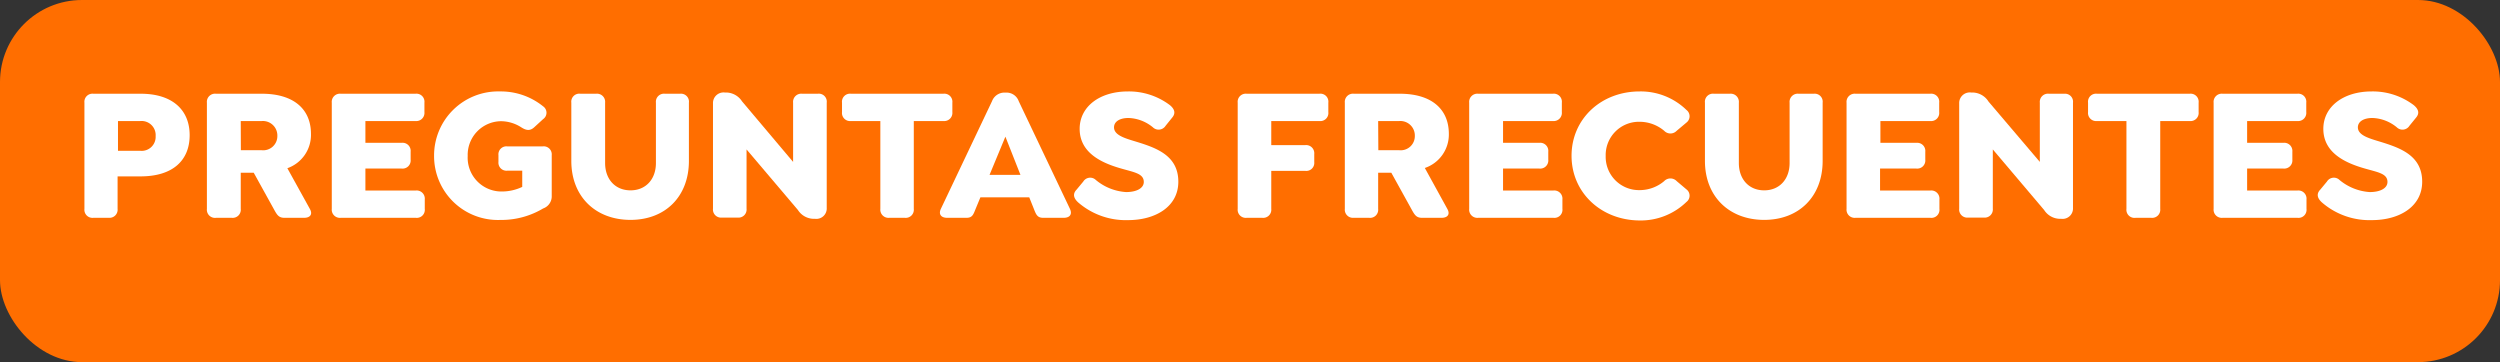 <svg xmlns="http://www.w3.org/2000/svg" viewBox="0 0 435 63.01"><rect x="0" y="0" width="435" height="63.01" fill="#333333" stroke="none"/><defs><style>.cls-1{fill:#ff6e00;}.cls-2{fill:#fff;}</style></defs><g id="Capa_2" data-name="Capa 2"><g id="Capa_1-2" data-name="Capa 1"><rect class="cls-1" width="435" height="63.01" rx="14.27"/><path class="cls-2" d="M14.69,36.34V17.87a1.41,1.41,0,0,1,1.56-1.56h8.24C30,16.31,33,19.13,33,23.52s-2.93,7.17-8.54,7.17h-4v5.65A1.41,1.41,0,0,1,19,37.9H16.25A1.41,1.41,0,0,1,14.69,36.34Zm9.73-10.1a2.43,2.43,0,0,0,2.66-2.56,2.45,2.45,0,0,0-2.66-2.62H20.53v5.18Z"/><path class="cls-2" d="M53.91,36.34c.57,1,0,1.56-1,1.56H49.5c-1,0-1.3-.5-1.86-1.53l-3.49-6.31H41.89v6.28a1.41,1.41,0,0,1-1.56,1.56H37.61A1.42,1.42,0,0,1,36,36.34V17.87a1.42,1.42,0,0,1,1.57-1.56h8c5.55,0,8.54,2.69,8.54,7A6.15,6.15,0,0,1,50,29.27Zm-12-10.2h3.65a2.46,2.46,0,0,0,2.7-2.49,2.52,2.52,0,0,0-2.7-2.59H41.89Z"/><path class="cls-2" d="M57.73,36.34V17.87a1.42,1.42,0,0,1,1.56-1.56h13a1.4,1.4,0,0,1,1.56,1.56V19.5a1.42,1.42,0,0,1-1.56,1.56H63.58v3.79h6.31a1.41,1.41,0,0,1,1.56,1.56v1.36a1.41,1.41,0,0,1-1.56,1.56H63.58v3.82h8.77a1.42,1.42,0,0,1,1.56,1.56v1.63a1.4,1.4,0,0,1-1.56,1.56H59.29A1.42,1.42,0,0,1,57.73,36.34Z"/><path class="cls-2" d="M75.53,27.11A11.15,11.15,0,0,1,87,15.91,11.71,11.71,0,0,1,94.5,18.5a1.35,1.35,0,0,1,0,2.23l-1.56,1.43c-.73.66-1.4.53-2.23,0a6.64,6.64,0,0,0-3.48-1.07,5.86,5.86,0,0,0-5.85,6.05,5.88,5.88,0,0,0,6,6.18,8.24,8.24,0,0,0,3.49-.8V29.7H88.26a1.4,1.4,0,0,1-1.53-1.53V27a1.39,1.39,0,0,1,1.53-1.53h6.17A1.4,1.4,0,0,1,96,27v7.27a2.23,2.23,0,0,1-1.49,2,14.18,14.18,0,0,1-7.44,2A11.11,11.11,0,0,1,75.53,27.11Z"/><path class="cls-2" d="M99.41,28V17.87A1.4,1.4,0,0,1,101,16.31h2.73a1.42,1.42,0,0,1,1.56,1.56v10.5c0,2.82,1.76,4.75,4.42,4.75s4.42-1.93,4.42-4.75V17.87a1.41,1.41,0,0,1,1.56-1.56h2.65a1.39,1.39,0,0,1,1.53,1.56V28c0,6.17-4.08,10.26-10.16,10.26S99.41,34.21,99.41,28Z"/><path class="cls-2" d="M143.85,17.87v18.3a1.81,1.81,0,0,1-2.06,1.9h-.33a3.3,3.3,0,0,1-2.62-1.53L129.9,26v10.3a1.41,1.41,0,0,1-1.56,1.56h-2.72a1.41,1.41,0,0,1-1.56-1.56V18a1.84,1.84,0,0,1,2.09-1.9h.33a3.34,3.34,0,0,1,2.63,1.53L138,28.17V17.87a1.42,1.42,0,0,1,1.56-1.56h2.73A1.39,1.39,0,0,1,143.85,17.87Z"/><path class="cls-2" d="M153.18,36.34V21.06h-5.11a1.41,1.41,0,0,1-1.56-1.56V17.87a1.4,1.4,0,0,1,1.56-1.56h16.08a1.4,1.4,0,0,1,1.56,1.56V19.5a1.42,1.42,0,0,1-1.56,1.56H159V36.34a1.41,1.41,0,0,1-1.56,1.56h-2.72A1.42,1.42,0,0,1,153.18,36.34Z"/><path class="cls-2" d="M185.07,37.9h-3.55c-1,0-1.23-.53-1.63-1.56l-.8-2h-8.5l-.83,2c-.4,1-.57,1.56-1.6,1.56h-3.35c-1,0-1.56-.56-1.1-1.56l8.9-18.73a2.31,2.31,0,0,1,2.16-1.5h.37a2.25,2.25,0,0,1,2.12,1.5l8.91,18.73C186.63,37.34,186.1,37.9,185.07,37.9Zm-7.51-7.47-2.62-6.65-2.76,6.65Z"/><path class="cls-2" d="M187.59,35.21c-.76-.7-1-1.46-.26-2.22l1.16-1.4a1.41,1.41,0,0,1,2.19-.27,9.12,9.12,0,0,0,5.25,2.1c1.89,0,3.09-.7,3.09-1.76,0-1.53-1.83-1.7-4.25-2.43-3.13-.93-6.91-2.66-6.91-6.81,0-3.85,3.45-6.51,8.4-6.51a11.84,11.84,0,0,1,7.31,2.39c.8.67,1.06,1.4.36,2.2l-1.12,1.39a1.43,1.43,0,0,1-2.2.27,7,7,0,0,0-4.25-1.63c-1.53,0-2.52.63-2.52,1.63,0,1.23,1.56,1.79,3.19,2.29,3.68,1.13,8,2.32,8,7.17,0,4.36-4,6.68-8.74,6.68A12.64,12.64,0,0,1,187.59,35.21Z"/><path class="cls-2" d="M215.36,36.34V17.87a1.41,1.41,0,0,1,1.56-1.56h12.65a1.39,1.39,0,0,1,1.56,1.56V19.5a1.4,1.4,0,0,1-1.56,1.56H221.2v4.19h5.92a1.42,1.42,0,0,1,1.56,1.56V28.2a1.39,1.39,0,0,1-1.56,1.53H221.2v6.61a1.41,1.41,0,0,1-1.56,1.56h-2.72A1.41,1.41,0,0,1,215.36,36.34Z"/><path class="cls-2" d="M251.83,36.34c.56,1,0,1.56-1,1.56h-3.39c-1,0-1.3-.5-1.86-1.53l-3.49-6.31H239.8v6.28a1.41,1.41,0,0,1-1.56,1.56h-2.72A1.42,1.42,0,0,1,234,36.34V17.87a1.42,1.42,0,0,1,1.57-1.56h8c5.54,0,8.53,2.69,8.53,7a6.15,6.15,0,0,1-4.18,5.92Zm-12-10.2h3.66a2.46,2.46,0,0,0,2.69-2.49,2.52,2.52,0,0,0-2.69-2.59H239.8Z"/><path class="cls-2" d="M255.64,36.34V17.87a1.42,1.42,0,0,1,1.56-1.56h13a1.4,1.4,0,0,1,1.56,1.56V19.5a1.42,1.42,0,0,1-1.56,1.56h-8.67v3.79h6.31a1.41,1.41,0,0,1,1.56,1.56v1.36a1.41,1.41,0,0,1-1.56,1.56h-6.31v3.82h8.77a1.42,1.42,0,0,1,1.56,1.56v1.63a1.4,1.4,0,0,1-1.56,1.56H257.2A1.42,1.42,0,0,1,255.64,36.34Z"/><path class="cls-2" d="M273.45,27.11c0-6.42,5.14-11.2,11.85-11.2a11.42,11.42,0,0,1,8.14,3.22,1.38,1.38,0,0,1,0,2.2l-1.69,1.42a1.5,1.5,0,0,1-2.19,0,6.67,6.67,0,0,0-4.26-1.56,5.79,5.79,0,0,0-5.91,5.95,5.79,5.79,0,0,0,5.91,5.94,6.59,6.59,0,0,0,4.26-1.56,1.51,1.51,0,0,1,2.19,0l1.69,1.43a1.37,1.37,0,0,1,0,2.19,11.42,11.42,0,0,1-8.2,3.22C278.59,38.3,273.45,33.52,273.45,27.11Z"/><path class="cls-2" d="M296.66,28V17.87a1.4,1.4,0,0,1,1.56-1.56H301a1.42,1.42,0,0,1,1.56,1.56v10.5c0,2.82,1.76,4.75,4.41,4.75s4.42-1.93,4.42-4.75V17.87a1.42,1.42,0,0,1,1.56-1.56h2.66a1.39,1.39,0,0,1,1.53,1.56V28c0,6.17-4.09,10.26-10.17,10.26S296.66,34.21,296.66,28Z"/><path class="cls-2" d="M321.3,36.34V17.87a1.42,1.42,0,0,1,1.56-1.56h13a1.4,1.4,0,0,1,1.56,1.56V19.5a1.41,1.41,0,0,1-1.56,1.56h-8.67v3.79h6.31A1.41,1.41,0,0,1,335,26.41v1.36a1.41,1.41,0,0,1-1.56,1.56h-6.31v3.82h8.77a1.42,1.42,0,0,1,1.56,1.56v1.63a1.4,1.4,0,0,1-1.56,1.56H322.86A1.42,1.42,0,0,1,321.3,36.34Z"/><path class="cls-2" d="M360.7,17.87v18.3a1.81,1.81,0,0,1-2.06,1.9h-.33a3.3,3.3,0,0,1-2.63-1.53L346.75,26v10.3a1.42,1.42,0,0,1-1.57,1.56h-2.72a1.41,1.41,0,0,1-1.56-1.56V18a1.84,1.84,0,0,1,2.09-1.9h.33A3.33,3.33,0,0,1,346,17.67l8.93,10.5V17.87a1.42,1.42,0,0,1,1.57-1.56h2.72A1.39,1.39,0,0,1,360.7,17.87Z"/><path class="cls-2" d="M370,36.34V21.06h-5.12a1.41,1.41,0,0,1-1.56-1.56V17.87a1.4,1.4,0,0,1,1.56-1.56H381a1.4,1.4,0,0,1,1.56,1.56V19.5A1.41,1.41,0,0,1,381,21.06h-5.12V36.34a1.41,1.41,0,0,1-1.56,1.56h-2.72A1.41,1.41,0,0,1,370,36.34Z"/><path class="cls-2" d="M385.17,36.34V17.87a1.42,1.42,0,0,1,1.56-1.56h13a1.4,1.4,0,0,1,1.56,1.56V19.5a1.42,1.42,0,0,1-1.56,1.56H391v3.79h6.31a1.42,1.42,0,0,1,1.56,1.56v1.36a1.42,1.42,0,0,1-1.56,1.56H391v3.82h8.77a1.42,1.42,0,0,1,1.56,1.56v1.63a1.4,1.4,0,0,1-1.56,1.56H386.73A1.42,1.42,0,0,1,385.17,36.34Z"/><path class="cls-2" d="M404,35.21c-.77-.7-1-1.46-.27-2.22l1.16-1.4a1.41,1.41,0,0,1,2.19-.27,9.15,9.15,0,0,0,5.25,2.1c1.9,0,3.09-.7,3.09-1.76,0-1.53-1.82-1.7-4.25-2.43-3.12-.93-6.91-2.66-6.91-6.81,0-3.85,3.46-6.51,8.41-6.51A11.81,11.81,0,0,1,420,18.3c.8.67,1.07,1.4.37,2.2l-1.13,1.39a1.42,1.42,0,0,1-2.19.27,7,7,0,0,0-4.25-1.63c-1.53,0-2.53.63-2.53,1.63,0,1.23,1.56,1.79,3.19,2.29,3.69,1.13,8,2.32,8,7.17,0,4.36-4,6.68-8.73,6.68A12.62,12.62,0,0,1,404,35.21Z"/></g></g></svg>